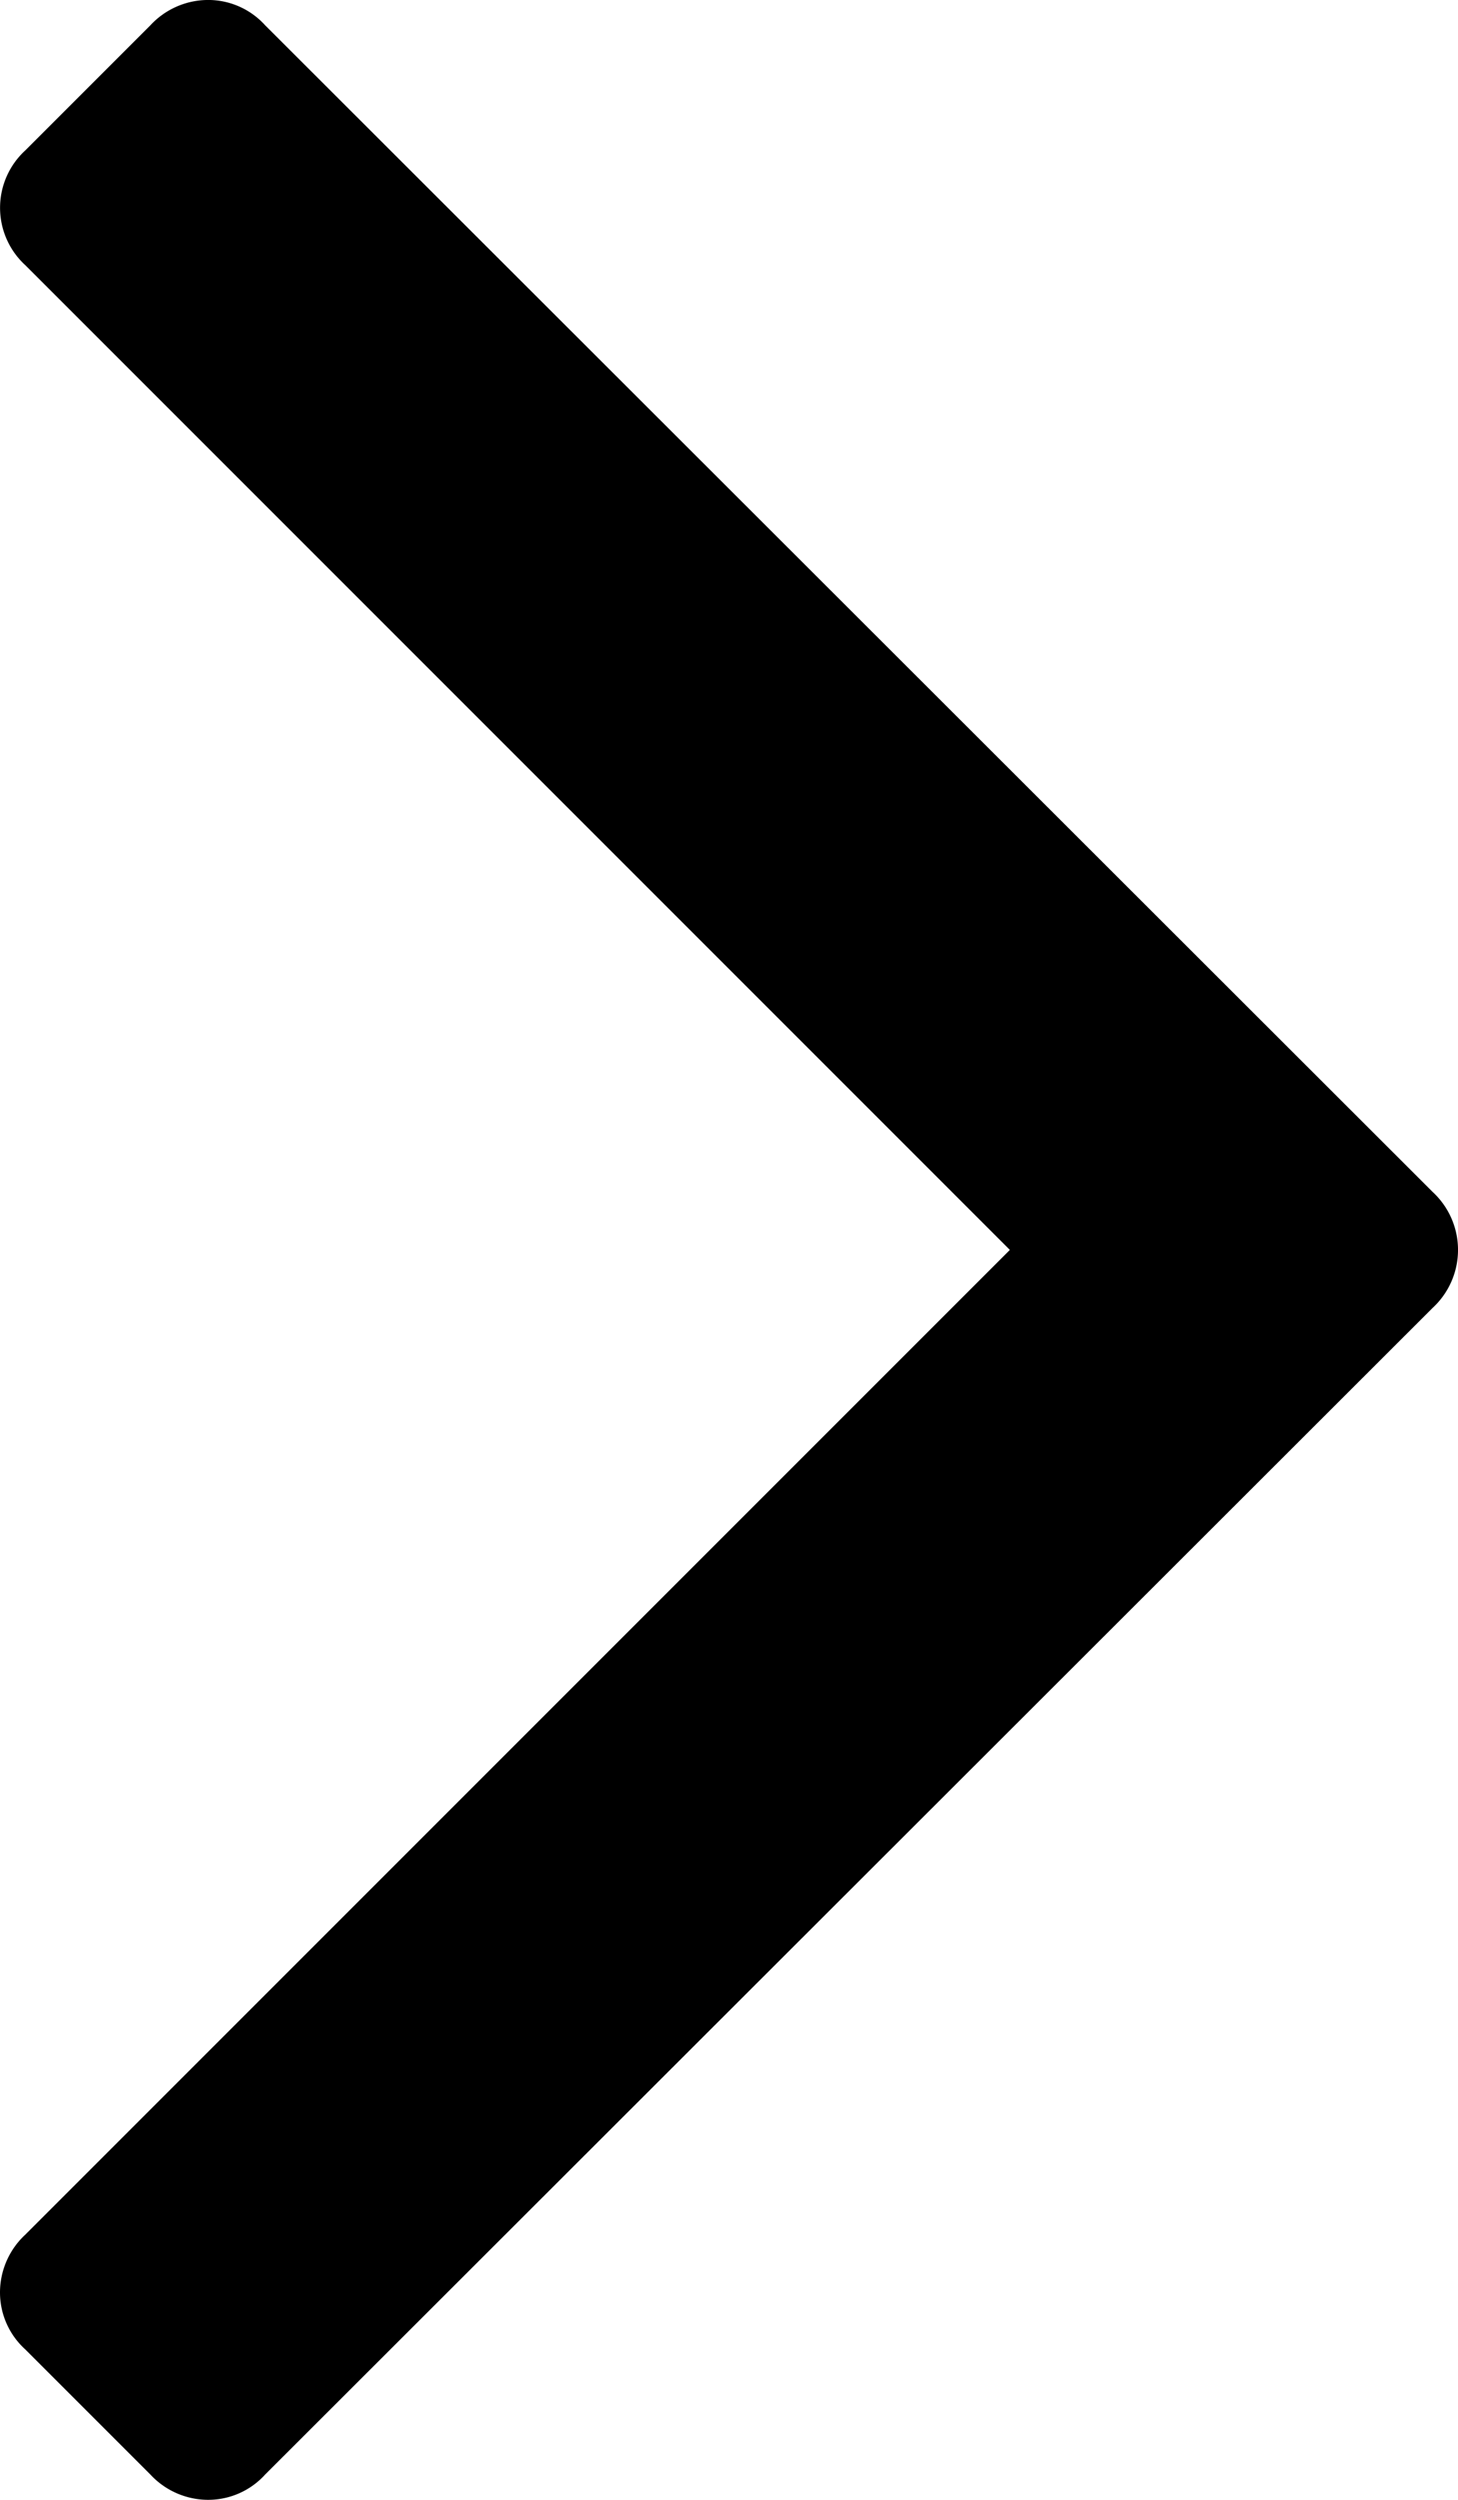 <svg xmlns="http://www.w3.org/2000/svg" viewBox="0 0 13.86 23.76"><g id="Layer_2" data-name="Layer 2"><g id="Layer_1-2" data-name="Layer 1"><path d="M1.43.24.24,1.43a.74.74,0,0,0,0,1.09L9.6,11.88.24,21.24a.75.75,0,0,0-.24.55.73.73,0,0,0,.24.54l1.19,1.19a.75.75,0,0,0,.55.24.73.73,0,0,0,.54-.24l11.1-11.09a.75.75,0,0,0,0-1.1L2.52.24A.73.73,0,0,0,2,0,.75.75,0,0,0,1.43.24Z"/></g></g></svg>